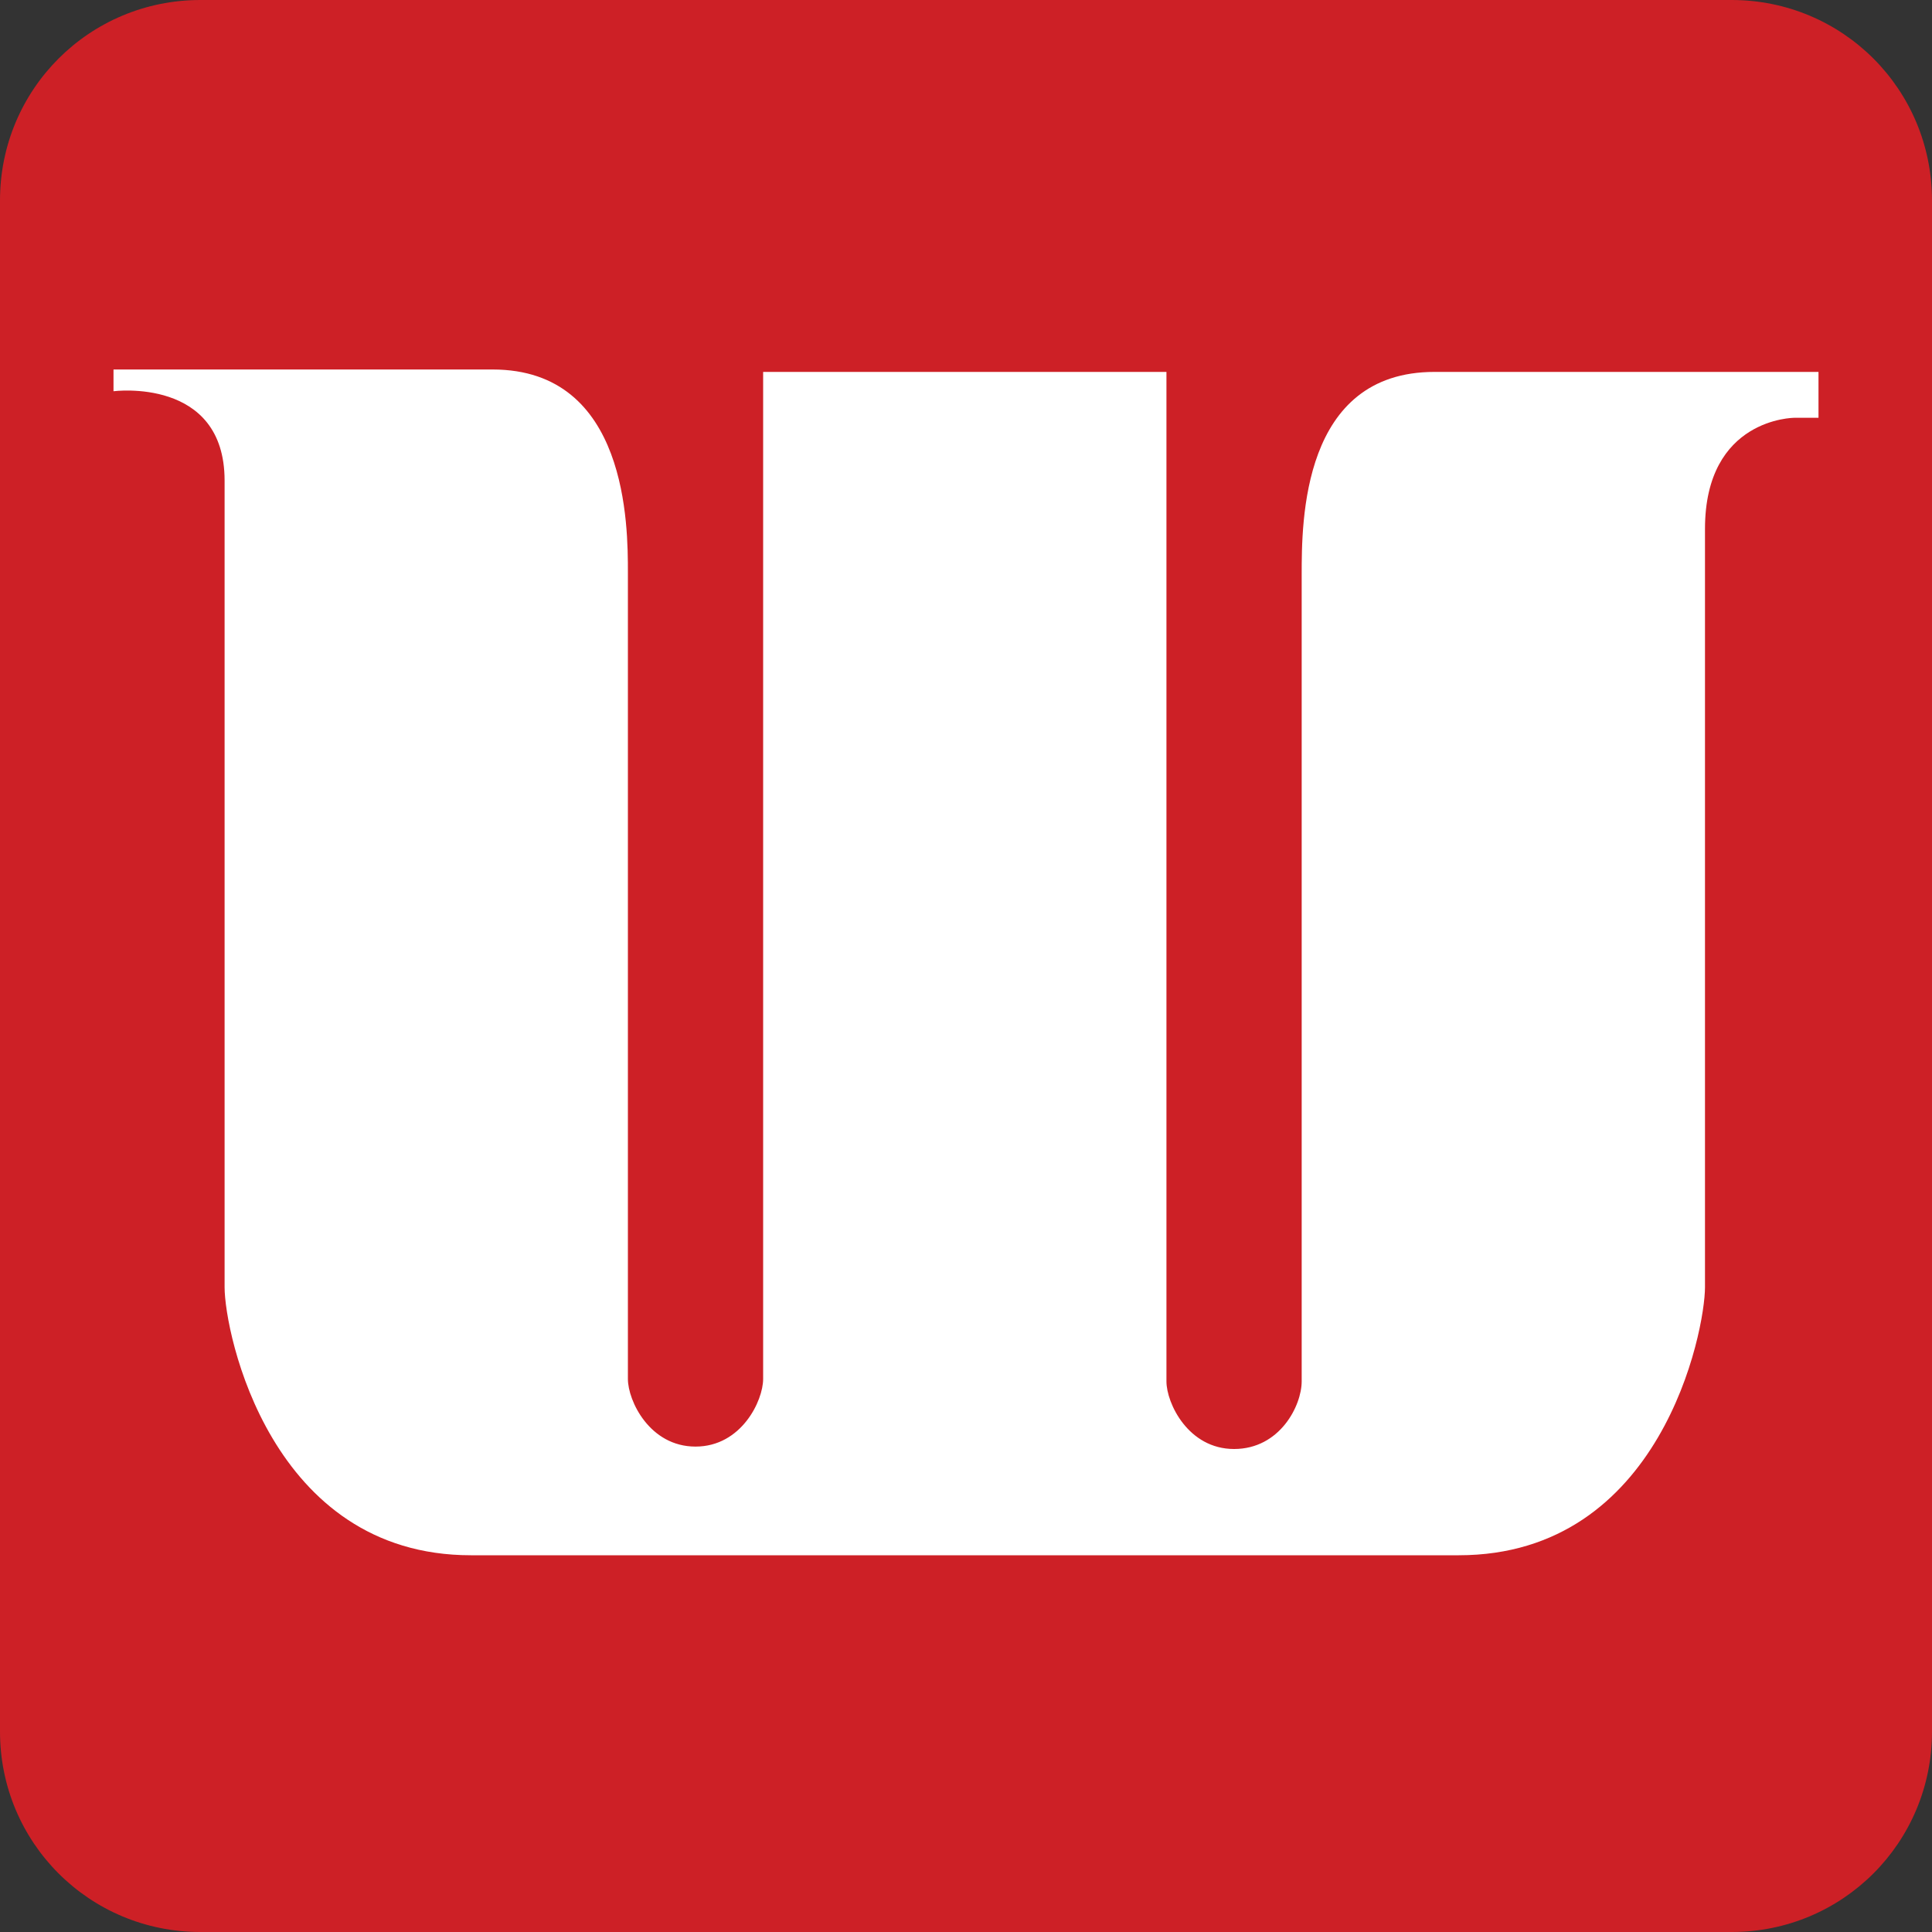 <?xml version="1.0" encoding="utf-8"?>
<!-- Generator: Adobe Illustrator 25.4.1, SVG Export Plug-In . SVG Version: 6.00 Build 0)  -->
<svg version="1.1" id="Layer_1" xmlns="http://www.w3.org/2000/svg" xmlns:xlink="http://www.w3.org/1999/xlink" x="0px" y="0px"
	 viewBox="0 0 80 80" style="enable-background:new 0 0 80 80;" xml:space="preserve">
<rect x="0" y="0" width="80" height="80" fill="#333333" stroke="none"/>
<style type="text/css">
	.h7937667{fill:#CD2026;}
	.oe5f9044{fill:#FFFFFF;}
</style>
<path class="h7937667" d="M71.7,80H8.3C3.7,80,0,76.3,0,71.7V8.3C0,3.7,3.7,0,8.3,0h63.4C76.3,0,80,3.7,80,8.3v63.4
	C80,76.3,76.3,80,71.7,80z"/>
<path class="oe5f9044" d="M75.3,15.4c-8.4,0-14.9,0-15.9,0c-5.5,0-5.5,6.2-5.5,8.4v33.4c0,1-0.9,2.8-2.8,2.8c-1.9,0-2.8-1.9-2.8-2.8V15.4
	H31.6v41.7c0,0.9-0.9,2.8-2.8,2.8s-2.8-1.9-2.8-2.8V23.7c0-1.9,0-8.4-5.6-8.4H4.7v0.9c0,0,4.6-0.6,4.6,3.7v33.4
	c0,1.9,1.9,11.1,10.2,11.1h40.9c8.4,0,10.2-9.3,10.2-11.1V21.9c0-4.6,3.7-4.6,3.7-4.6h1V15.4z"/>
</svg>
